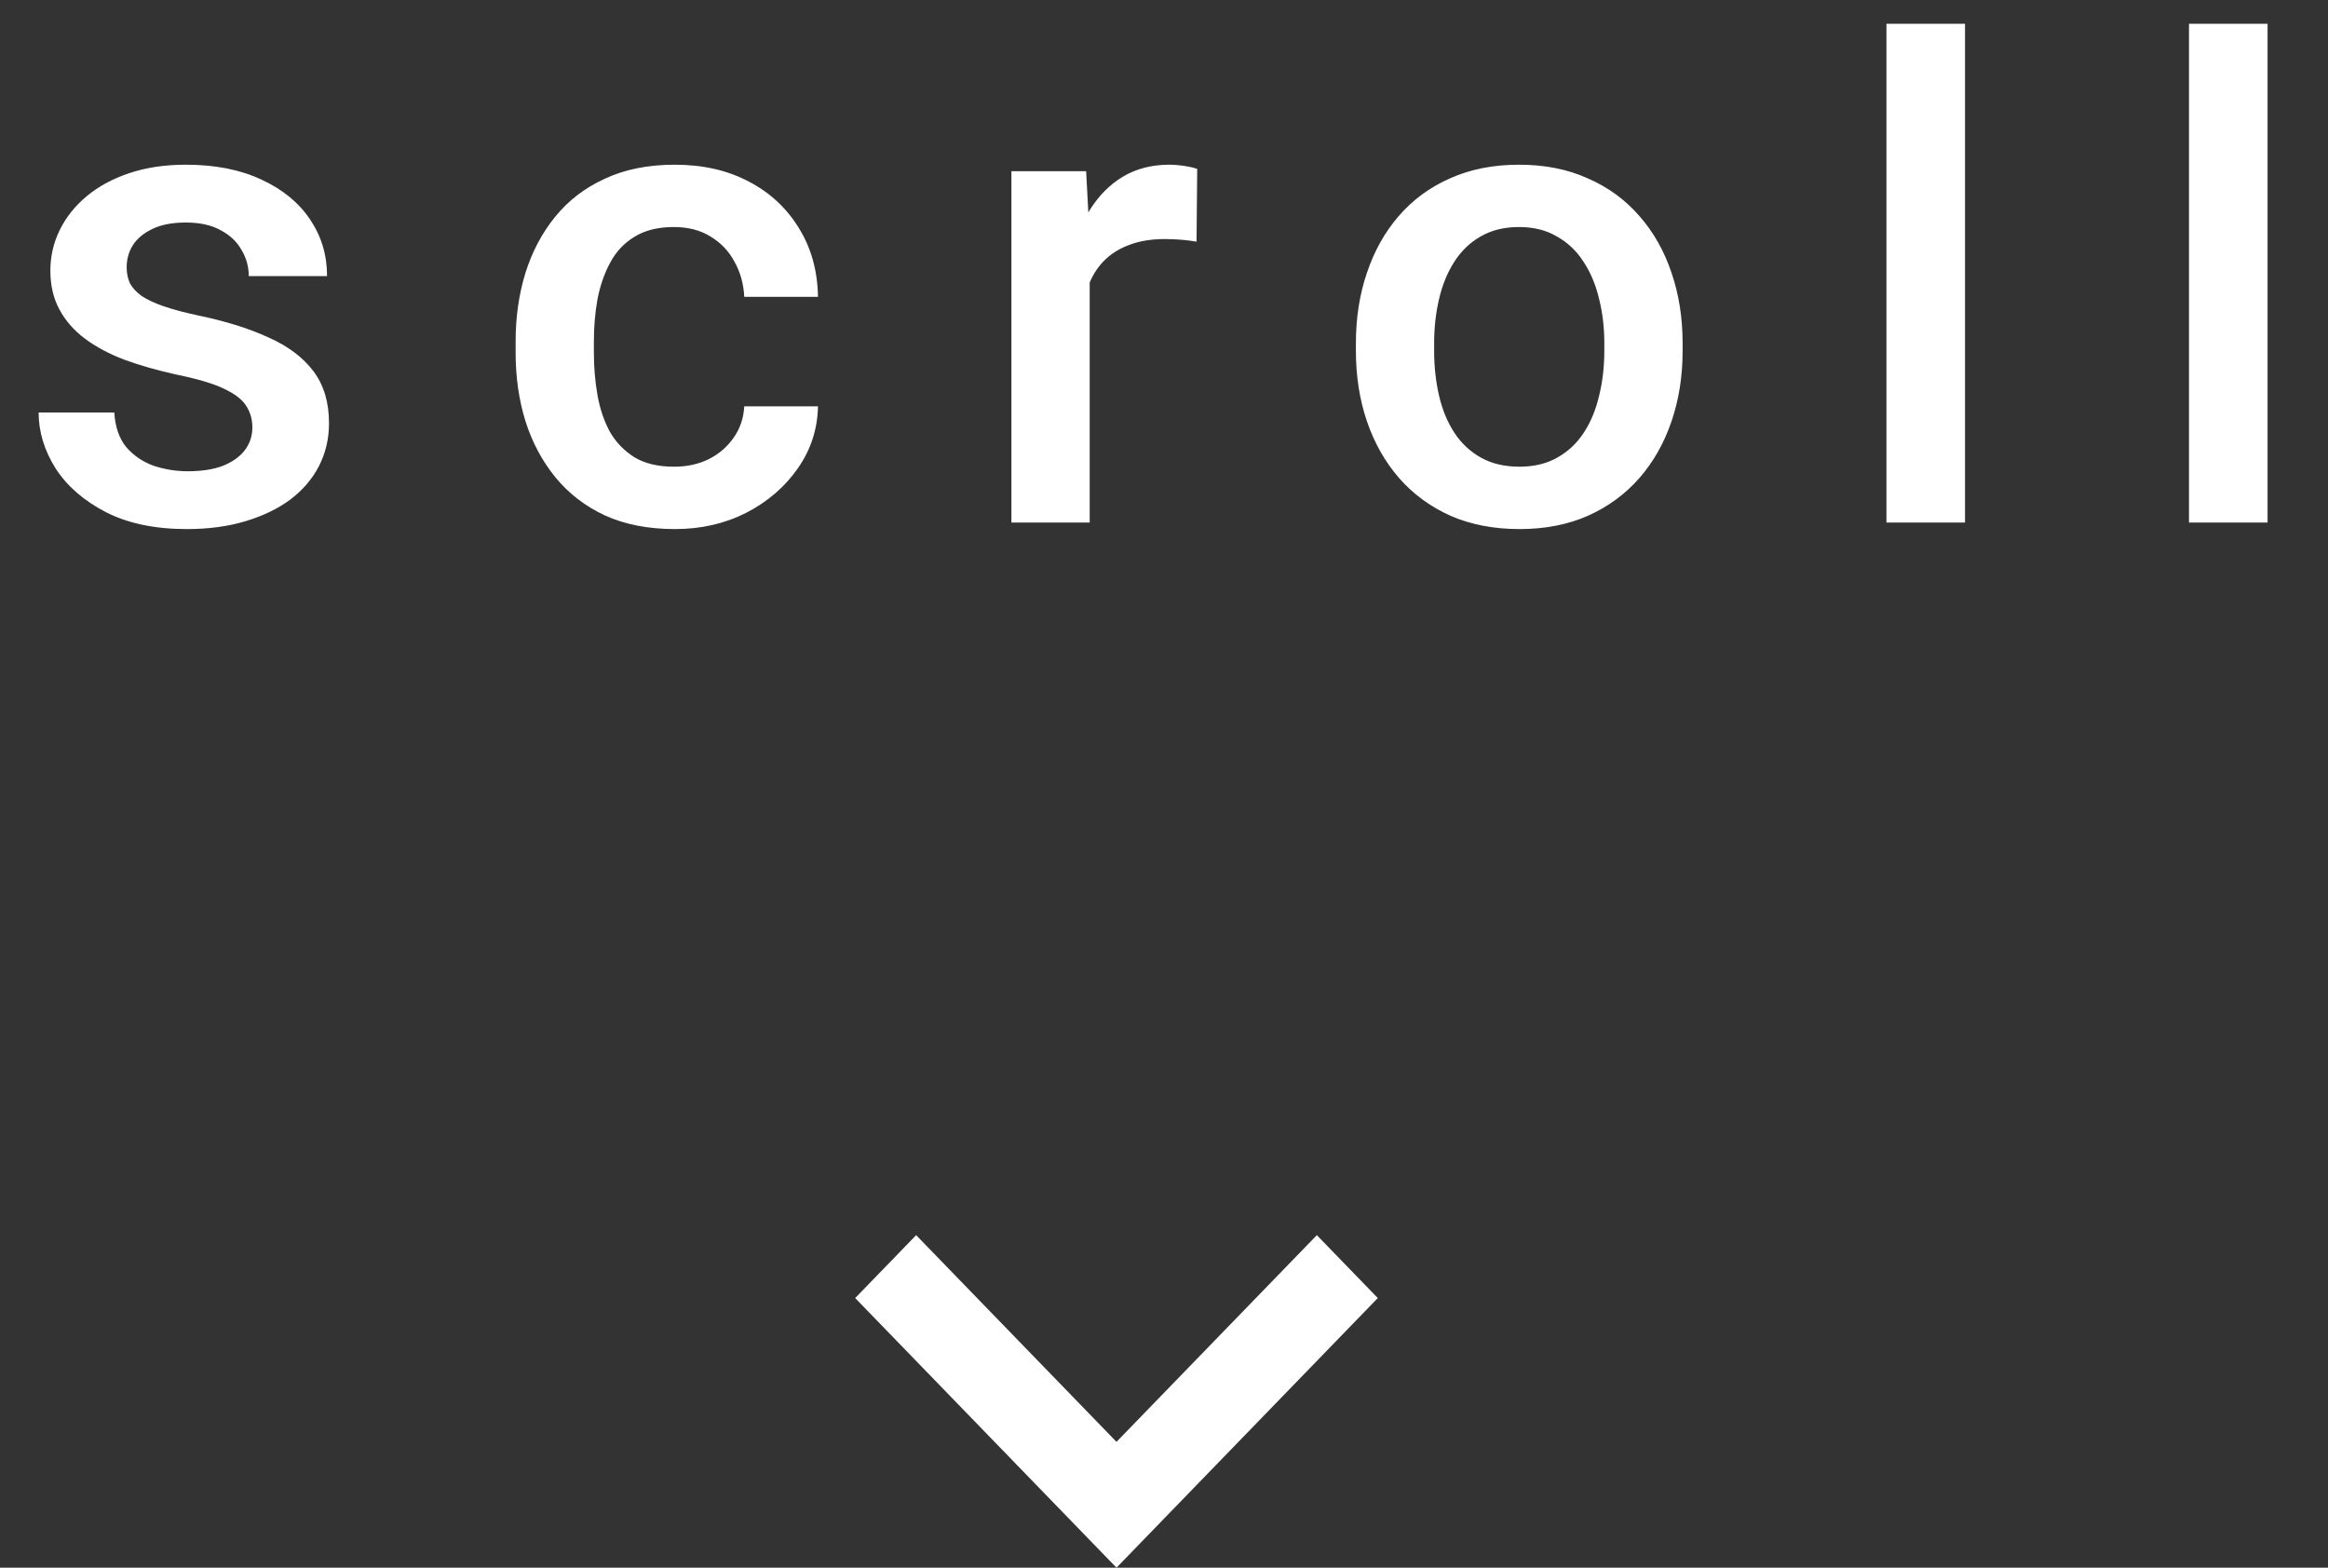<svg xmlns="http://www.w3.org/2000/svg" fill="none" viewBox="0 0 49 33" height="33" width="49">
<rect x="0" y="0" width="49" height="33" fill="#333333" stroke="none"/>
<g clip-path="url(#clip0_4302_114)">
<path fill="white" d="M23.5 30.351L27.717 26L29 27.324L23.5 33L18 27.324L19.283 26L23.5 30.351Z"></path>
</g>
<path fill="white" d="M5.312 8.997C5.312 8.833 5.271 8.685 5.188 8.553C5.106 8.416 4.949 8.293 4.717 8.184C4.489 8.074 4.152 7.974 3.705 7.883C3.313 7.796 2.953 7.694 2.625 7.575C2.301 7.452 2.023 7.304 1.791 7.131C1.559 6.958 1.379 6.753 1.251 6.516C1.123 6.279 1.06 6.005 1.06 5.695C1.06 5.395 1.126 5.11 1.258 4.841C1.39 4.572 1.579 4.335 1.825 4.13C2.071 3.925 2.37 3.763 2.721 3.645C3.076 3.526 3.473 3.467 3.91 3.467C4.53 3.467 5.061 3.572 5.503 3.781C5.95 3.986 6.291 4.267 6.528 4.622C6.765 4.973 6.884 5.369 6.884 5.812H5.236C5.236 5.616 5.186 5.433 5.086 5.265C4.99 5.091 4.844 4.952 4.648 4.848C4.452 4.738 4.206 4.684 3.91 4.684C3.628 4.684 3.393 4.729 3.206 4.82C3.024 4.907 2.887 5.021 2.796 5.162C2.709 5.303 2.666 5.458 2.666 5.627C2.666 5.75 2.689 5.862 2.734 5.962C2.785 6.058 2.867 6.146 2.98 6.229C3.094 6.306 3.249 6.379 3.445 6.447C3.646 6.516 3.896 6.582 4.197 6.646C4.762 6.764 5.248 6.917 5.653 7.104C6.063 7.286 6.378 7.523 6.597 7.814C6.815 8.102 6.925 8.466 6.925 8.908C6.925 9.236 6.854 9.537 6.713 9.811C6.576 10.079 6.376 10.314 6.111 10.515C5.847 10.711 5.53 10.863 5.161 10.973C4.797 11.082 4.386 11.137 3.931 11.137C3.261 11.137 2.693 11.018 2.229 10.781C1.764 10.54 1.41 10.232 1.169 9.858C0.932 9.48 0.813 9.088 0.813 8.683H2.406C2.424 8.988 2.509 9.232 2.659 9.414C2.814 9.592 3.006 9.722 3.233 9.804C3.466 9.881 3.705 9.92 3.951 9.92C4.247 9.92 4.496 9.881 4.696 9.804C4.897 9.722 5.049 9.612 5.154 9.476C5.259 9.334 5.312 9.175 5.312 8.997ZM14.189 9.824C14.458 9.824 14.699 9.772 14.913 9.667C15.132 9.558 15.307 9.407 15.44 9.216C15.576 9.024 15.652 8.803 15.665 8.553H17.217C17.208 9.031 17.067 9.466 16.793 9.858C16.52 10.25 16.157 10.562 15.706 10.795C15.255 11.023 14.756 11.137 14.209 11.137C13.644 11.137 13.152 11.041 12.733 10.85C12.313 10.654 11.965 10.385 11.687 10.043C11.409 9.701 11.199 9.307 11.058 8.86C10.921 8.414 10.853 7.935 10.853 7.425V7.186C10.853 6.675 10.921 6.197 11.058 5.75C11.199 5.299 11.409 4.902 11.687 4.561C11.965 4.219 12.313 3.952 12.733 3.761C13.152 3.565 13.642 3.467 14.202 3.467C14.795 3.467 15.314 3.585 15.761 3.822C16.208 4.055 16.558 4.381 16.814 4.8C17.073 5.215 17.208 5.698 17.217 6.249H15.665C15.652 5.976 15.583 5.729 15.46 5.511C15.342 5.287 15.173 5.11 14.954 4.978C14.74 4.845 14.483 4.779 14.182 4.779C13.849 4.779 13.573 4.848 13.355 4.984C13.136 5.117 12.965 5.299 12.842 5.531C12.719 5.759 12.63 6.017 12.575 6.304C12.525 6.586 12.5 6.88 12.5 7.186V7.425C12.5 7.73 12.525 8.026 12.575 8.313C12.626 8.601 12.712 8.858 12.835 9.086C12.963 9.309 13.136 9.489 13.355 9.626C13.573 9.758 13.851 9.824 14.189 9.824ZM22.936 5.012V11H21.288V3.604H22.861L22.936 5.012ZM25.199 3.556L25.185 5.087C25.085 5.069 24.975 5.055 24.857 5.046C24.743 5.037 24.629 5.032 24.515 5.032C24.233 5.032 23.984 5.073 23.77 5.155C23.556 5.233 23.376 5.347 23.23 5.497C23.089 5.643 22.979 5.821 22.902 6.03C22.824 6.24 22.779 6.475 22.765 6.734L22.389 6.762C22.389 6.297 22.435 5.866 22.526 5.47C22.617 5.073 22.754 4.725 22.936 4.424C23.123 4.123 23.355 3.888 23.633 3.72C23.916 3.551 24.242 3.467 24.611 3.467C24.711 3.467 24.818 3.476 24.932 3.494C25.05 3.512 25.139 3.533 25.199 3.556ZM28.539 7.384V7.227C28.539 6.693 28.616 6.199 28.771 5.743C28.926 5.283 29.149 4.884 29.441 4.547C29.737 4.205 30.097 3.941 30.521 3.754C30.95 3.562 31.433 3.467 31.97 3.467C32.513 3.467 32.996 3.562 33.419 3.754C33.848 3.941 34.21 4.205 34.506 4.547C34.803 4.884 35.028 5.283 35.183 5.743C35.338 6.199 35.416 6.693 35.416 7.227V7.384C35.416 7.917 35.338 8.411 35.183 8.867C35.028 9.323 34.803 9.722 34.506 10.063C34.21 10.401 33.85 10.665 33.426 10.856C33.002 11.043 32.522 11.137 31.984 11.137C31.442 11.137 30.956 11.043 30.528 10.856C30.104 10.665 29.744 10.401 29.448 10.063C29.152 9.722 28.926 9.323 28.771 8.867C28.616 8.411 28.539 7.917 28.539 7.384ZM30.186 7.227V7.384C30.186 7.716 30.22 8.031 30.289 8.327C30.357 8.623 30.464 8.883 30.61 9.106C30.756 9.33 30.943 9.505 31.171 9.633C31.398 9.76 31.669 9.824 31.984 9.824C32.289 9.824 32.554 9.76 32.777 9.633C33.005 9.505 33.192 9.33 33.337 9.106C33.483 8.883 33.59 8.623 33.659 8.327C33.732 8.031 33.768 7.716 33.768 7.384V7.227C33.768 6.898 33.732 6.589 33.659 6.297C33.59 6.001 33.481 5.739 33.331 5.511C33.185 5.283 32.998 5.105 32.77 4.978C32.547 4.845 32.28 4.779 31.97 4.779C31.66 4.779 31.392 4.845 31.164 4.978C30.94 5.105 30.756 5.283 30.61 5.511C30.464 5.739 30.357 6.001 30.289 6.297C30.22 6.589 30.186 6.898 30.186 7.227ZM41.36 0.5V11H39.706V0.5H41.36ZM47.728 0.5V11H46.074V0.5H47.728Z"></path>
<defs>
<clipPath id="clip0_4302_114">
<rect transform="translate(29 26) rotate(90)" fill="white" height="11" width="7"></rect>
</clipPath>
</defs>
</svg>
